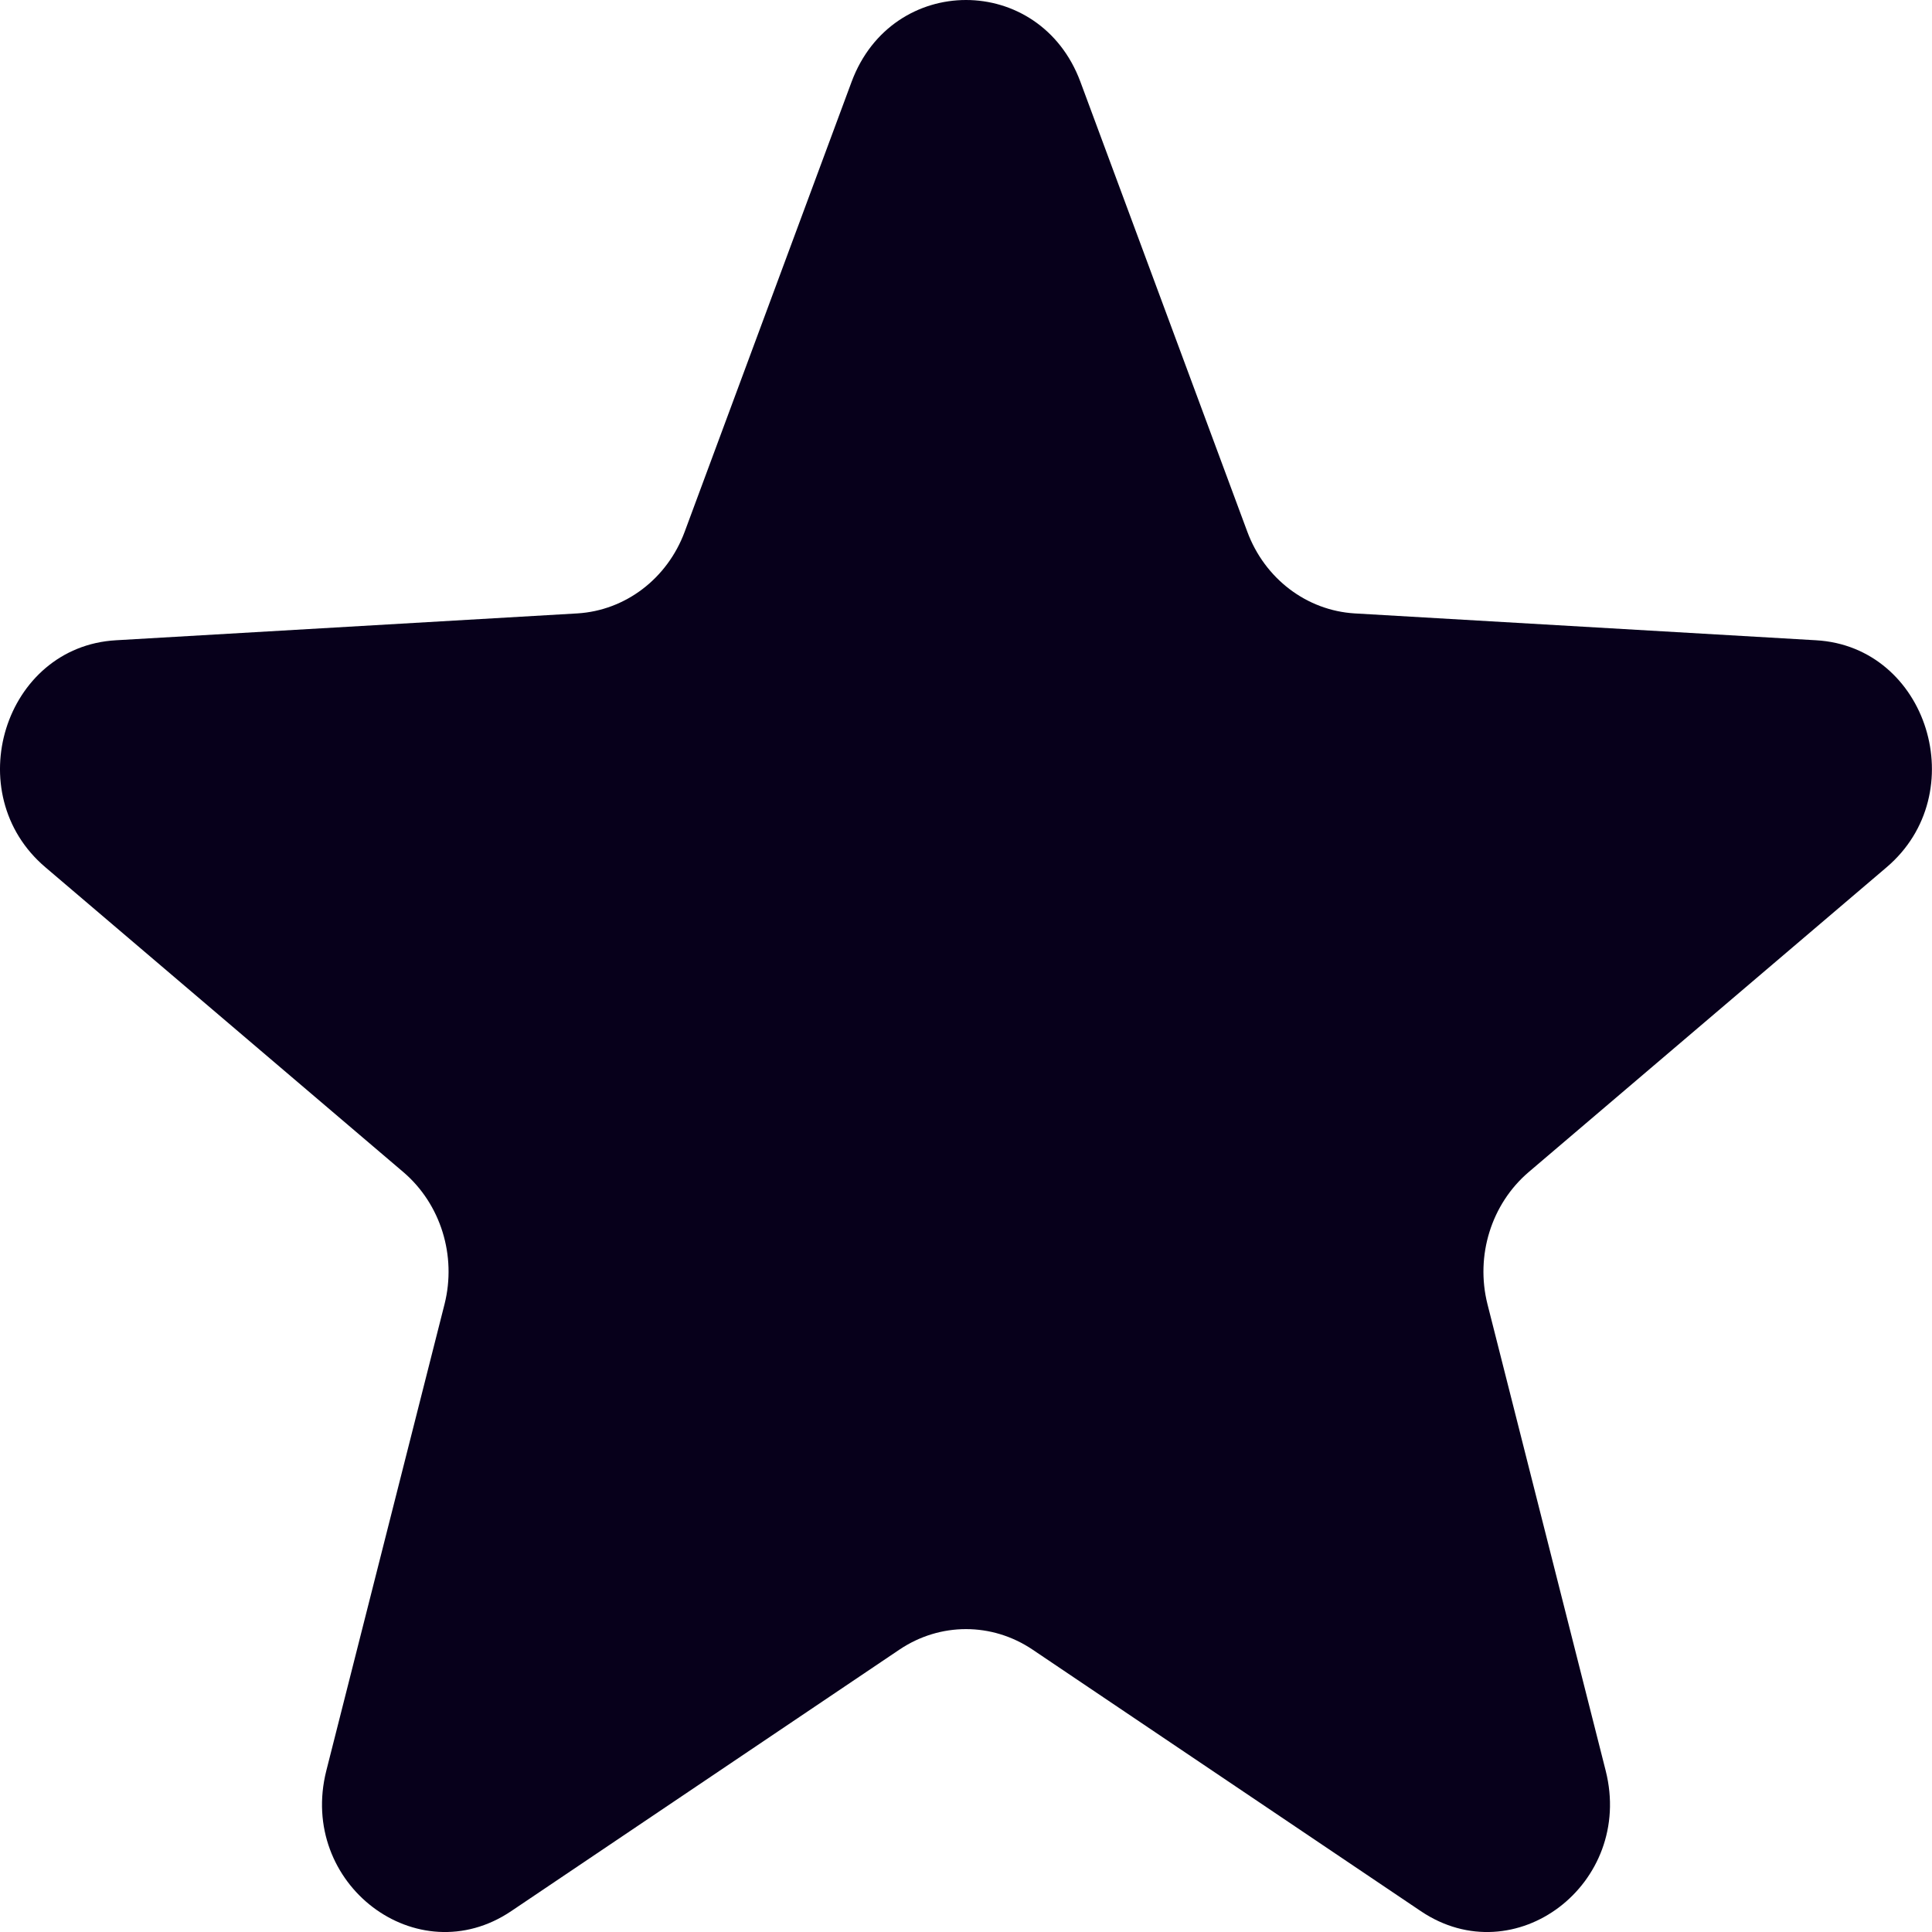<svg width="10" height="10" viewBox="0 0 10 10" fill="none" xmlns="http://www.w3.org/2000/svg">
<path d="M4.408 0.423C4.618 -0.141 5.382 -0.141 5.592 0.423L6.456 2.752C6.546 2.995 6.763 3.16 7.012 3.175L9.4 3.314C9.978 3.347 10.214 4.107 9.765 4.489L7.912 6.067C7.719 6.232 7.636 6.499 7.699 6.75L8.311 9.165C8.459 9.751 7.841 10.22 7.354 9.892L5.344 8.538C5.134 8.397 4.866 8.397 4.656 8.538L2.646 9.892C2.159 10.22 1.541 9.751 1.689 9.165L2.301 6.75C2.364 6.499 2.281 6.232 2.088 6.067L0.235 4.489C-0.215 4.107 0.022 3.347 0.6 3.314L2.988 3.175C3.237 3.16 3.454 2.995 3.544 2.752L4.408 0.423Z" fill="#07001B"/>
</svg>
